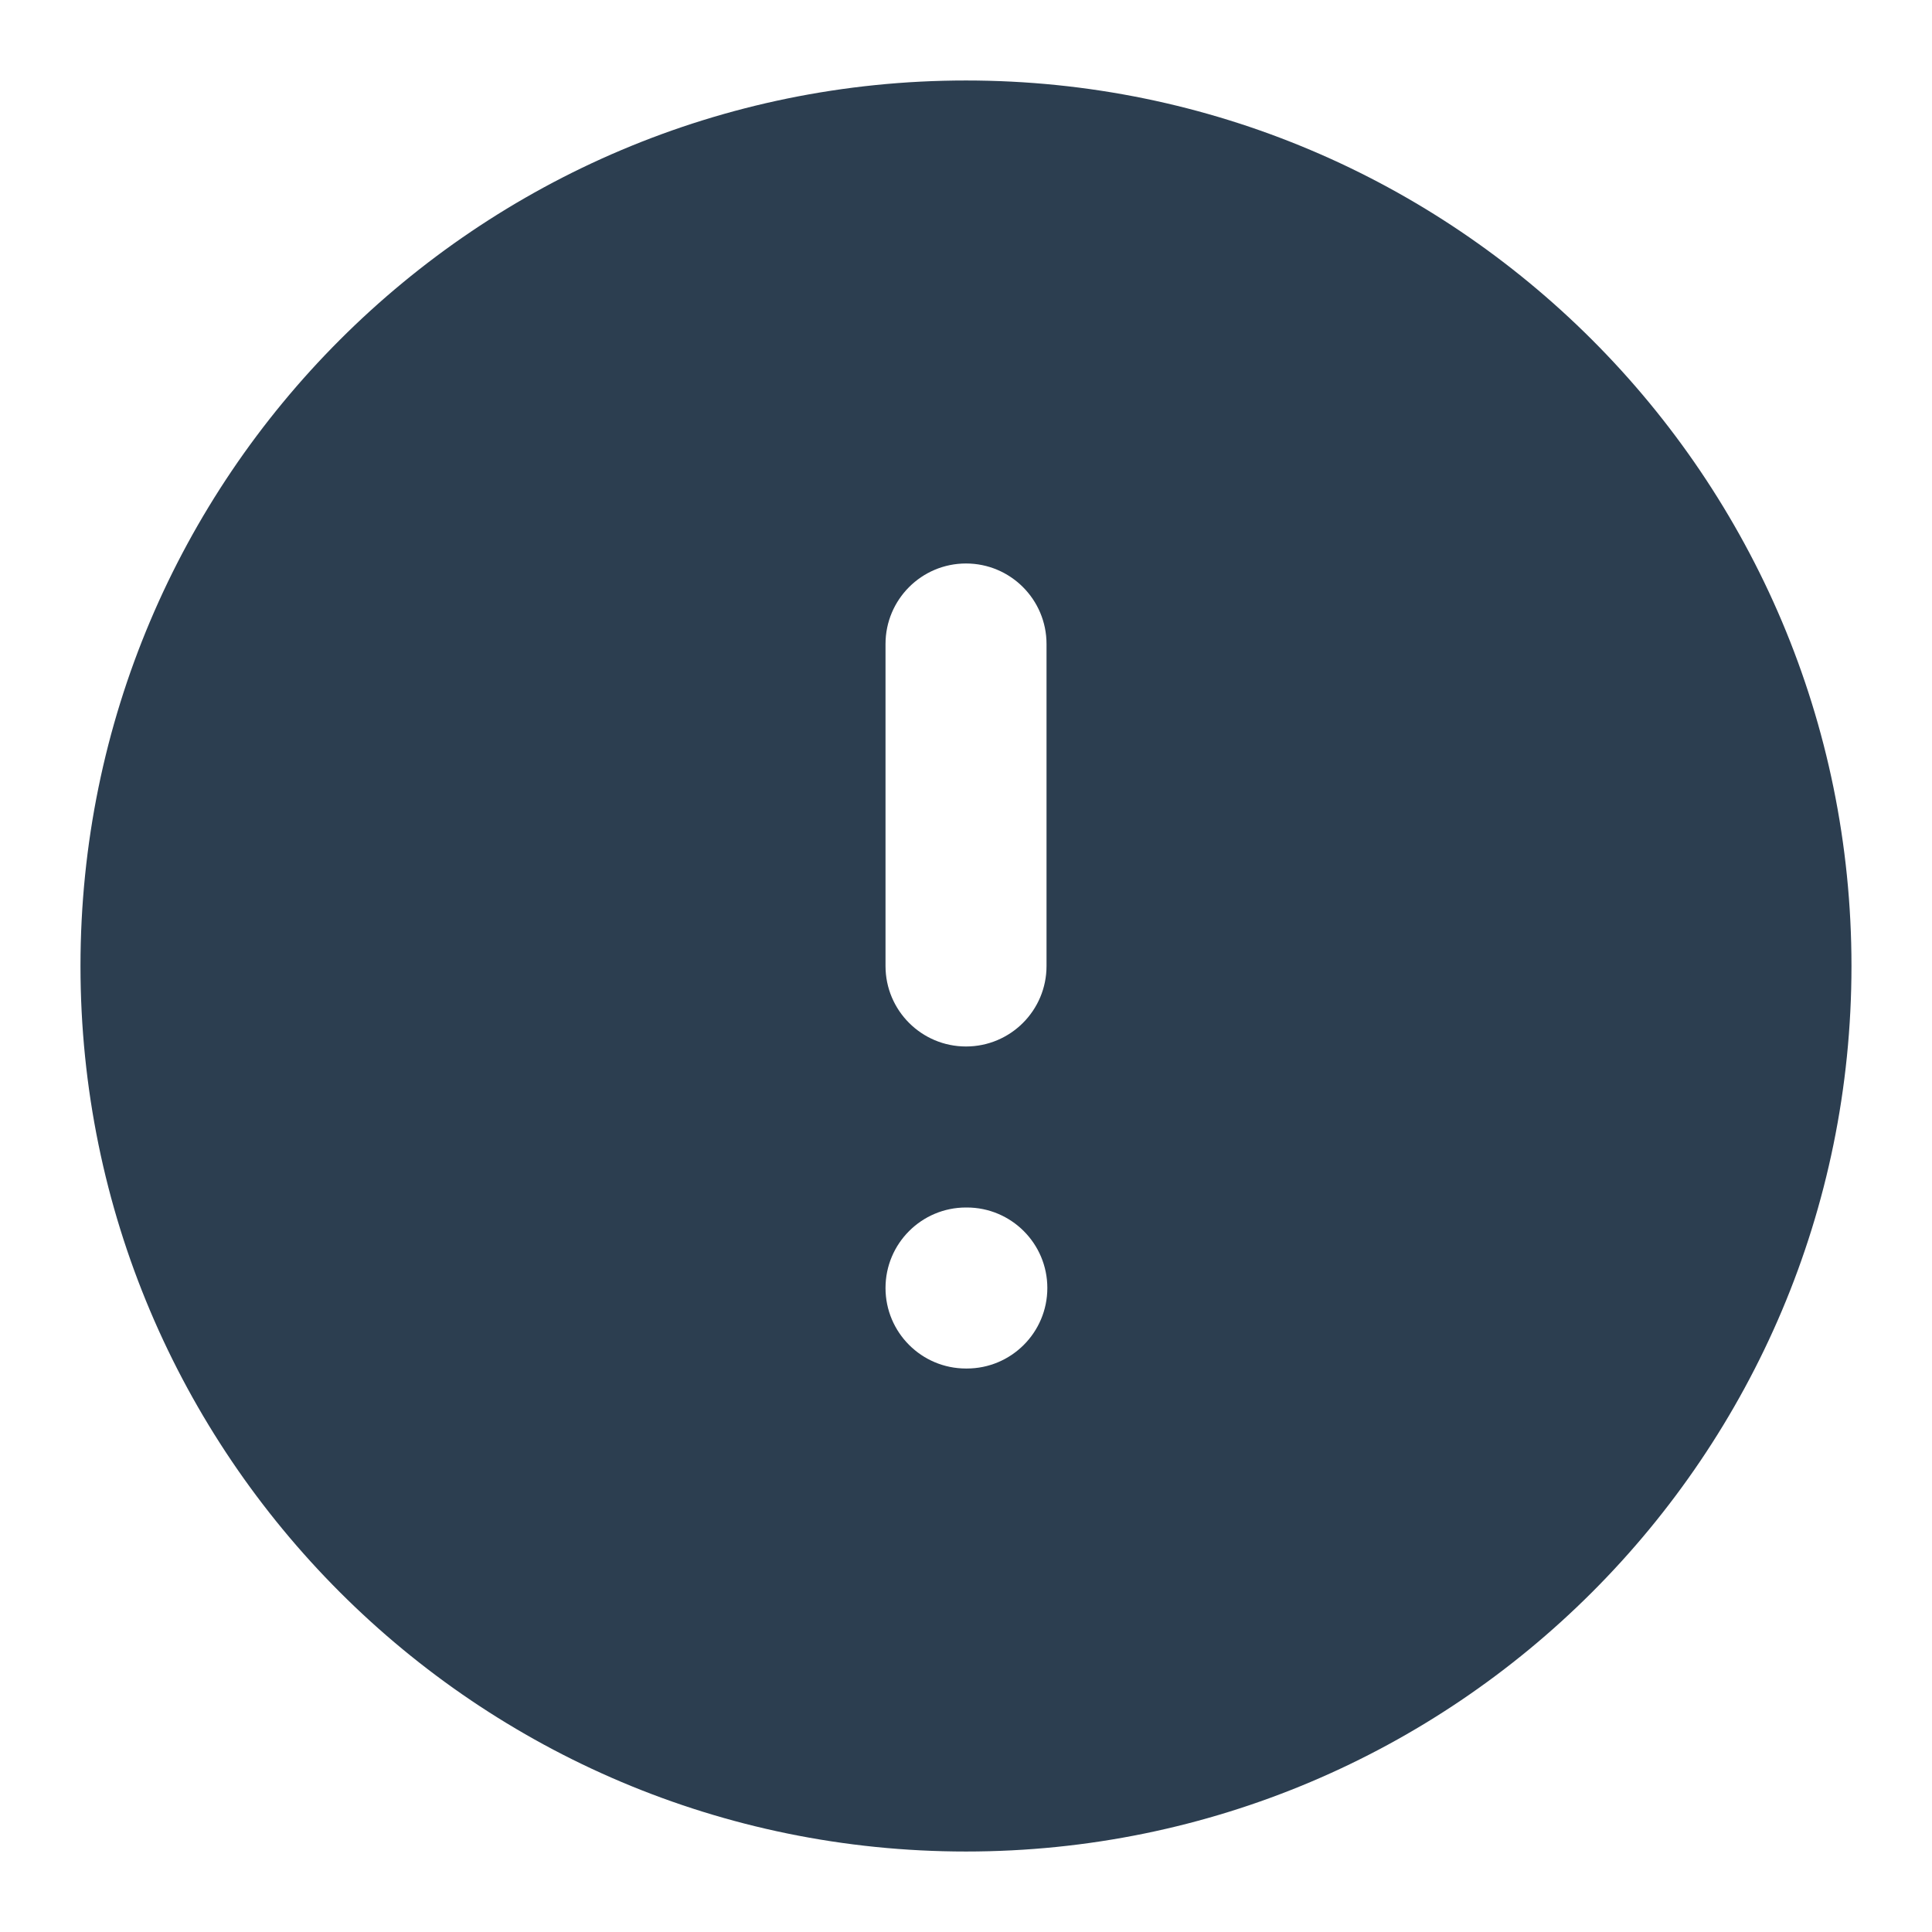<svg width="50" height="50" viewBox="0 0 50 50" fill="none" xmlns="http://www.w3.org/2000/svg">
<rect width="50" height="50" fill="white"/>
<path d="M25 45.833C36.506 45.833 45.834 36.506 45.834 25C45.834 13.494 36.506 4.167 25 4.167C13.494 4.167 4.167 13.494 4.167 25C4.167 36.506 13.494 45.833 25 45.833Z" fill="#2C3E50"/>
<path fill-rule="evenodd" clip-rule="evenodd" d="M25 6.25C14.644 6.25 6.25 14.645 6.25 25C6.25 35.355 14.644 43.75 25 43.75C35.355 43.75 43.75 35.355 43.75 25C43.75 14.645 35.355 6.25 25 6.25ZM2.083 25C2.083 12.344 12.343 2.083 25 2.083C37.656 2.083 47.916 12.344 47.916 25C47.916 37.657 37.656 47.917 25 47.917C12.343 47.917 2.083 37.657 2.083 25Z" fill="#2C3E50"/>
<path fill-rule="evenodd" clip-rule="evenodd" d="M25 14.583C26.151 14.583 27.084 15.516 27.084 16.667V25C27.084 26.151 26.151 27.083 25 27.083C23.85 27.083 22.917 26.151 22.917 25V16.667C22.917 15.516 23.85 14.583 25 14.583Z" fill="white"/>
<path fill-rule="evenodd" clip-rule="evenodd" d="M22.917 33.333C22.917 32.183 23.85 31.25 25 31.25H25.021C26.172 31.25 27.105 32.183 27.105 33.333C27.105 34.484 26.172 35.417 25.021 35.417H25C23.85 35.417 22.917 34.484 22.917 33.333Z" fill="white"/>
</svg>
